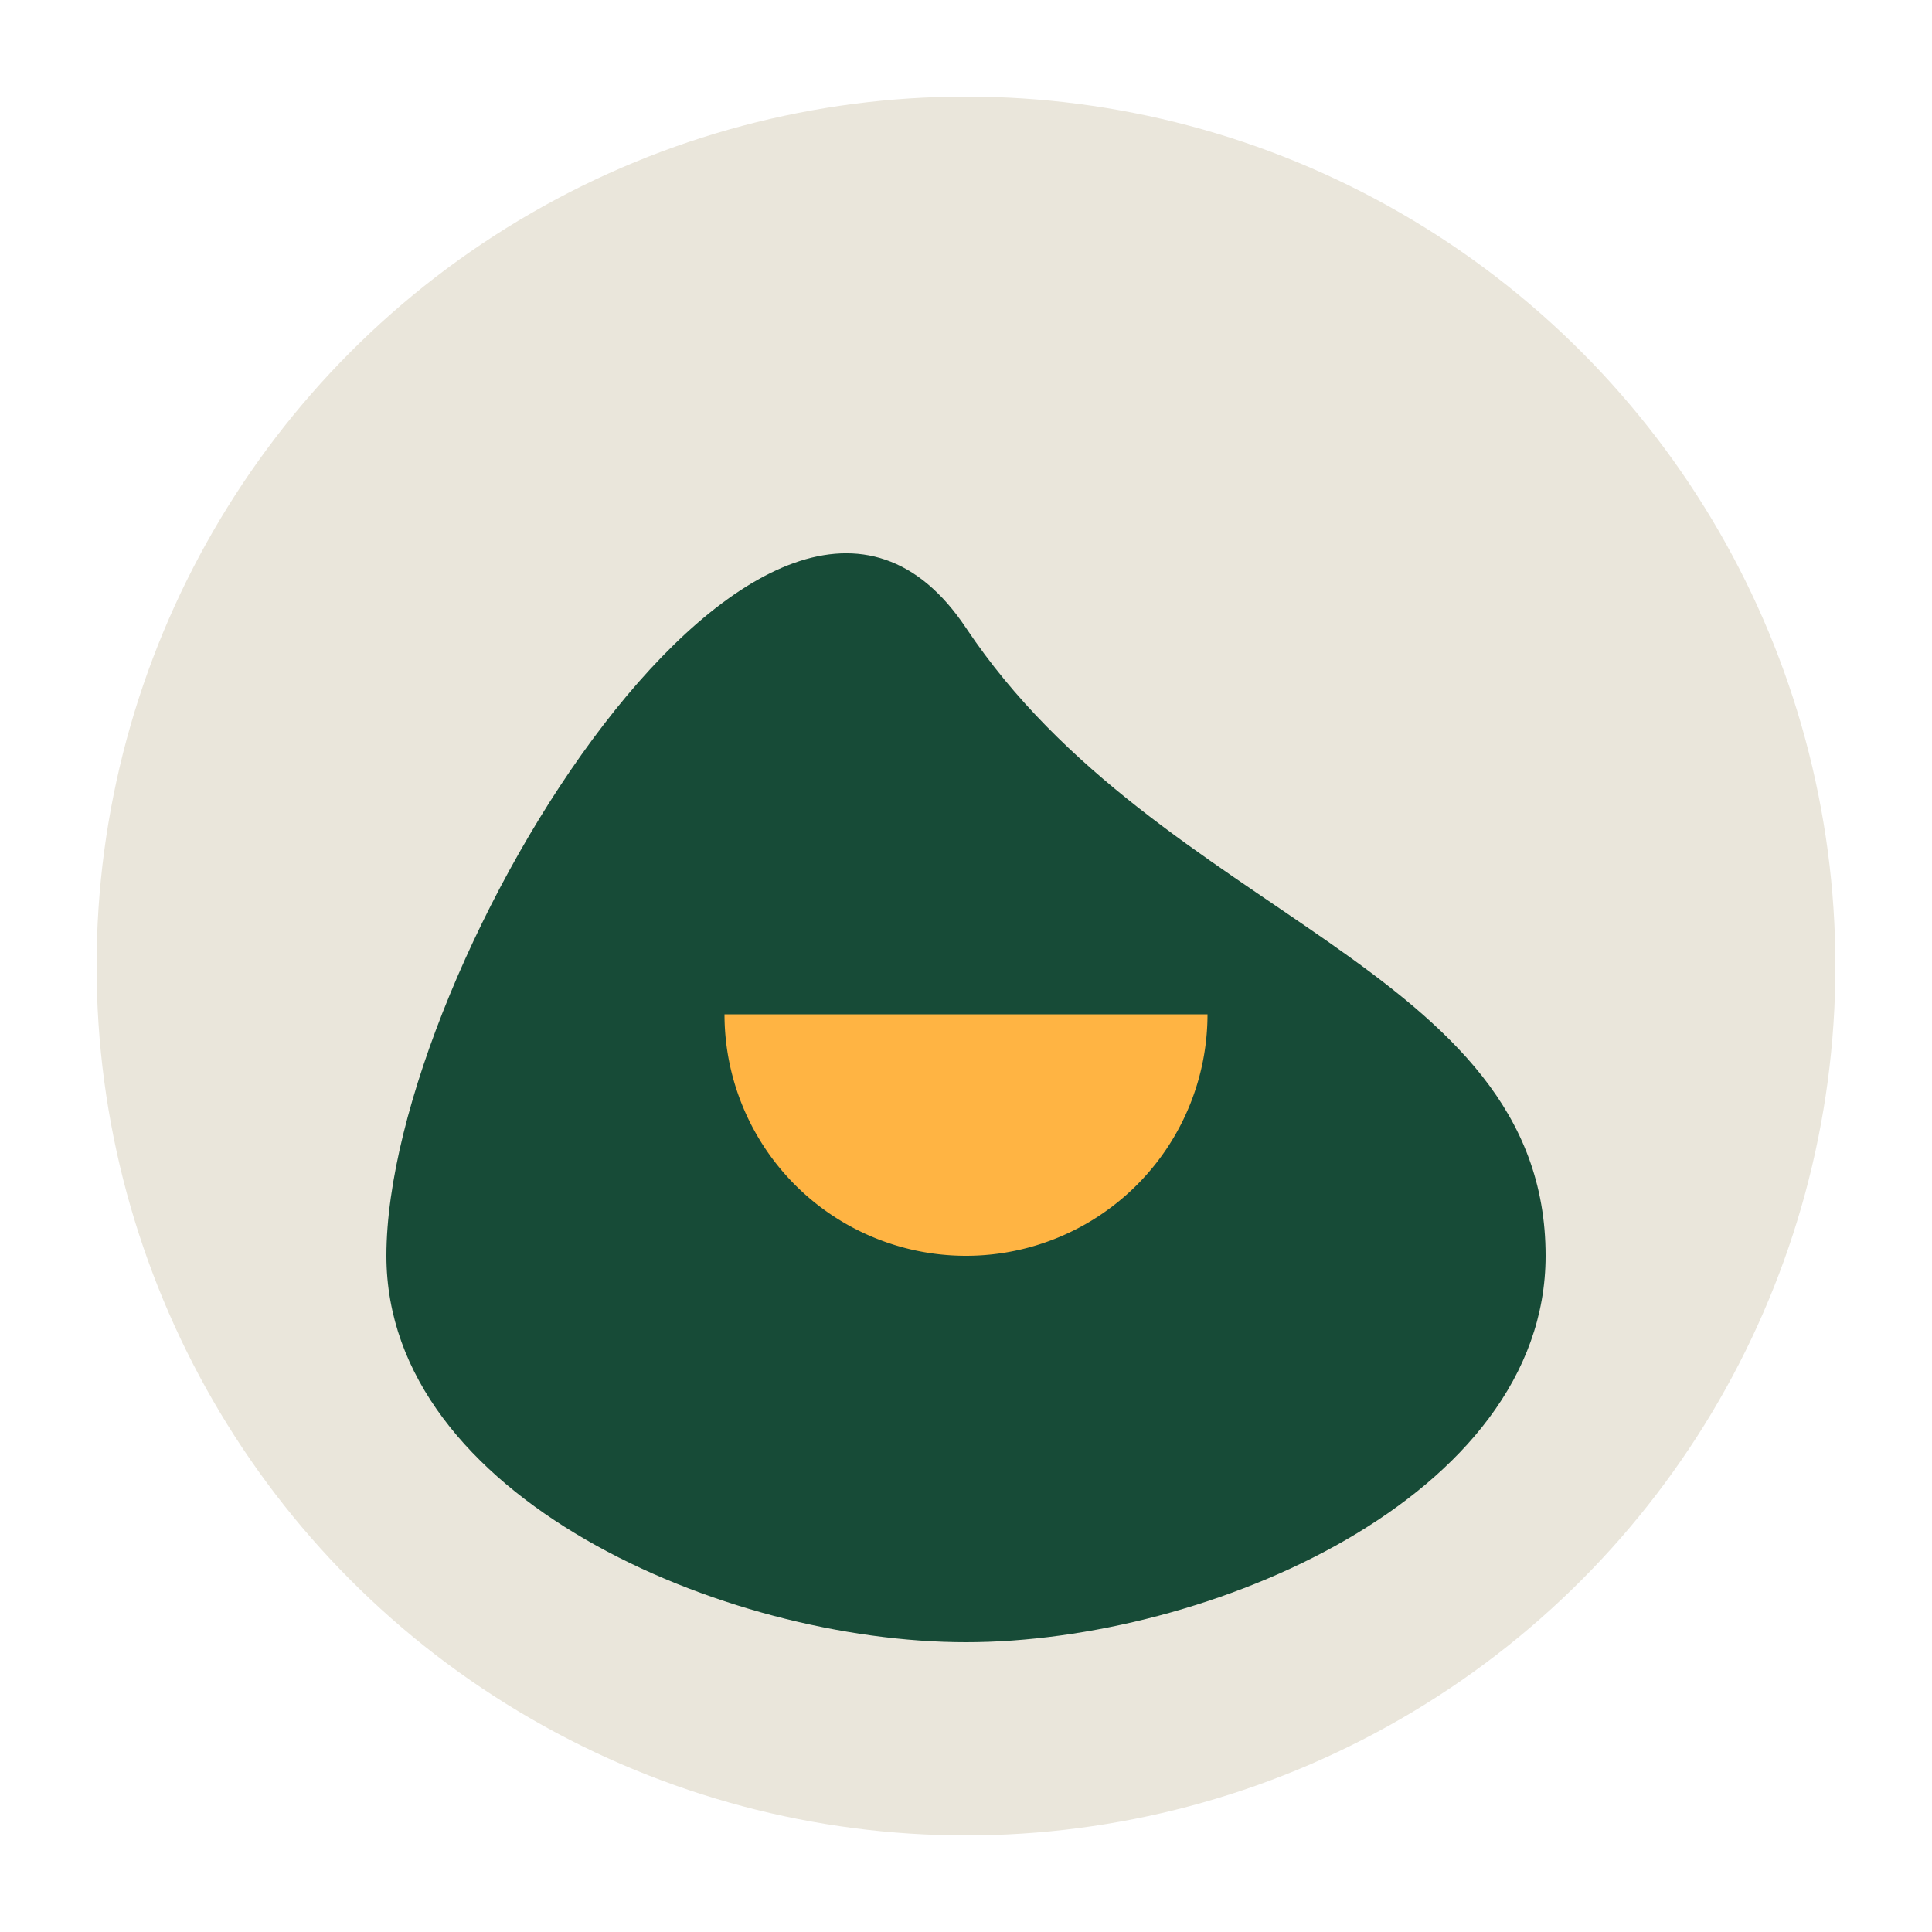 <?xml version="1.0" encoding="UTF-8"?>
<svg xmlns="http://www.w3.org/2000/svg" width="40" height="40" viewBox="0 0 40 40"><circle cx="20" cy="20" r="18" fill="#EAE6DB"/><path d="M8 26c0-6 8-19 12-13s12 7 12 13c0 5-7 8-12 8s-12-3-12-8z" fill="#174B37"/><path d="M20 26a5 5 0 0 0 5-5h-10a5 5 0 0 0 5 5z" fill="#FFB443"/></svg>